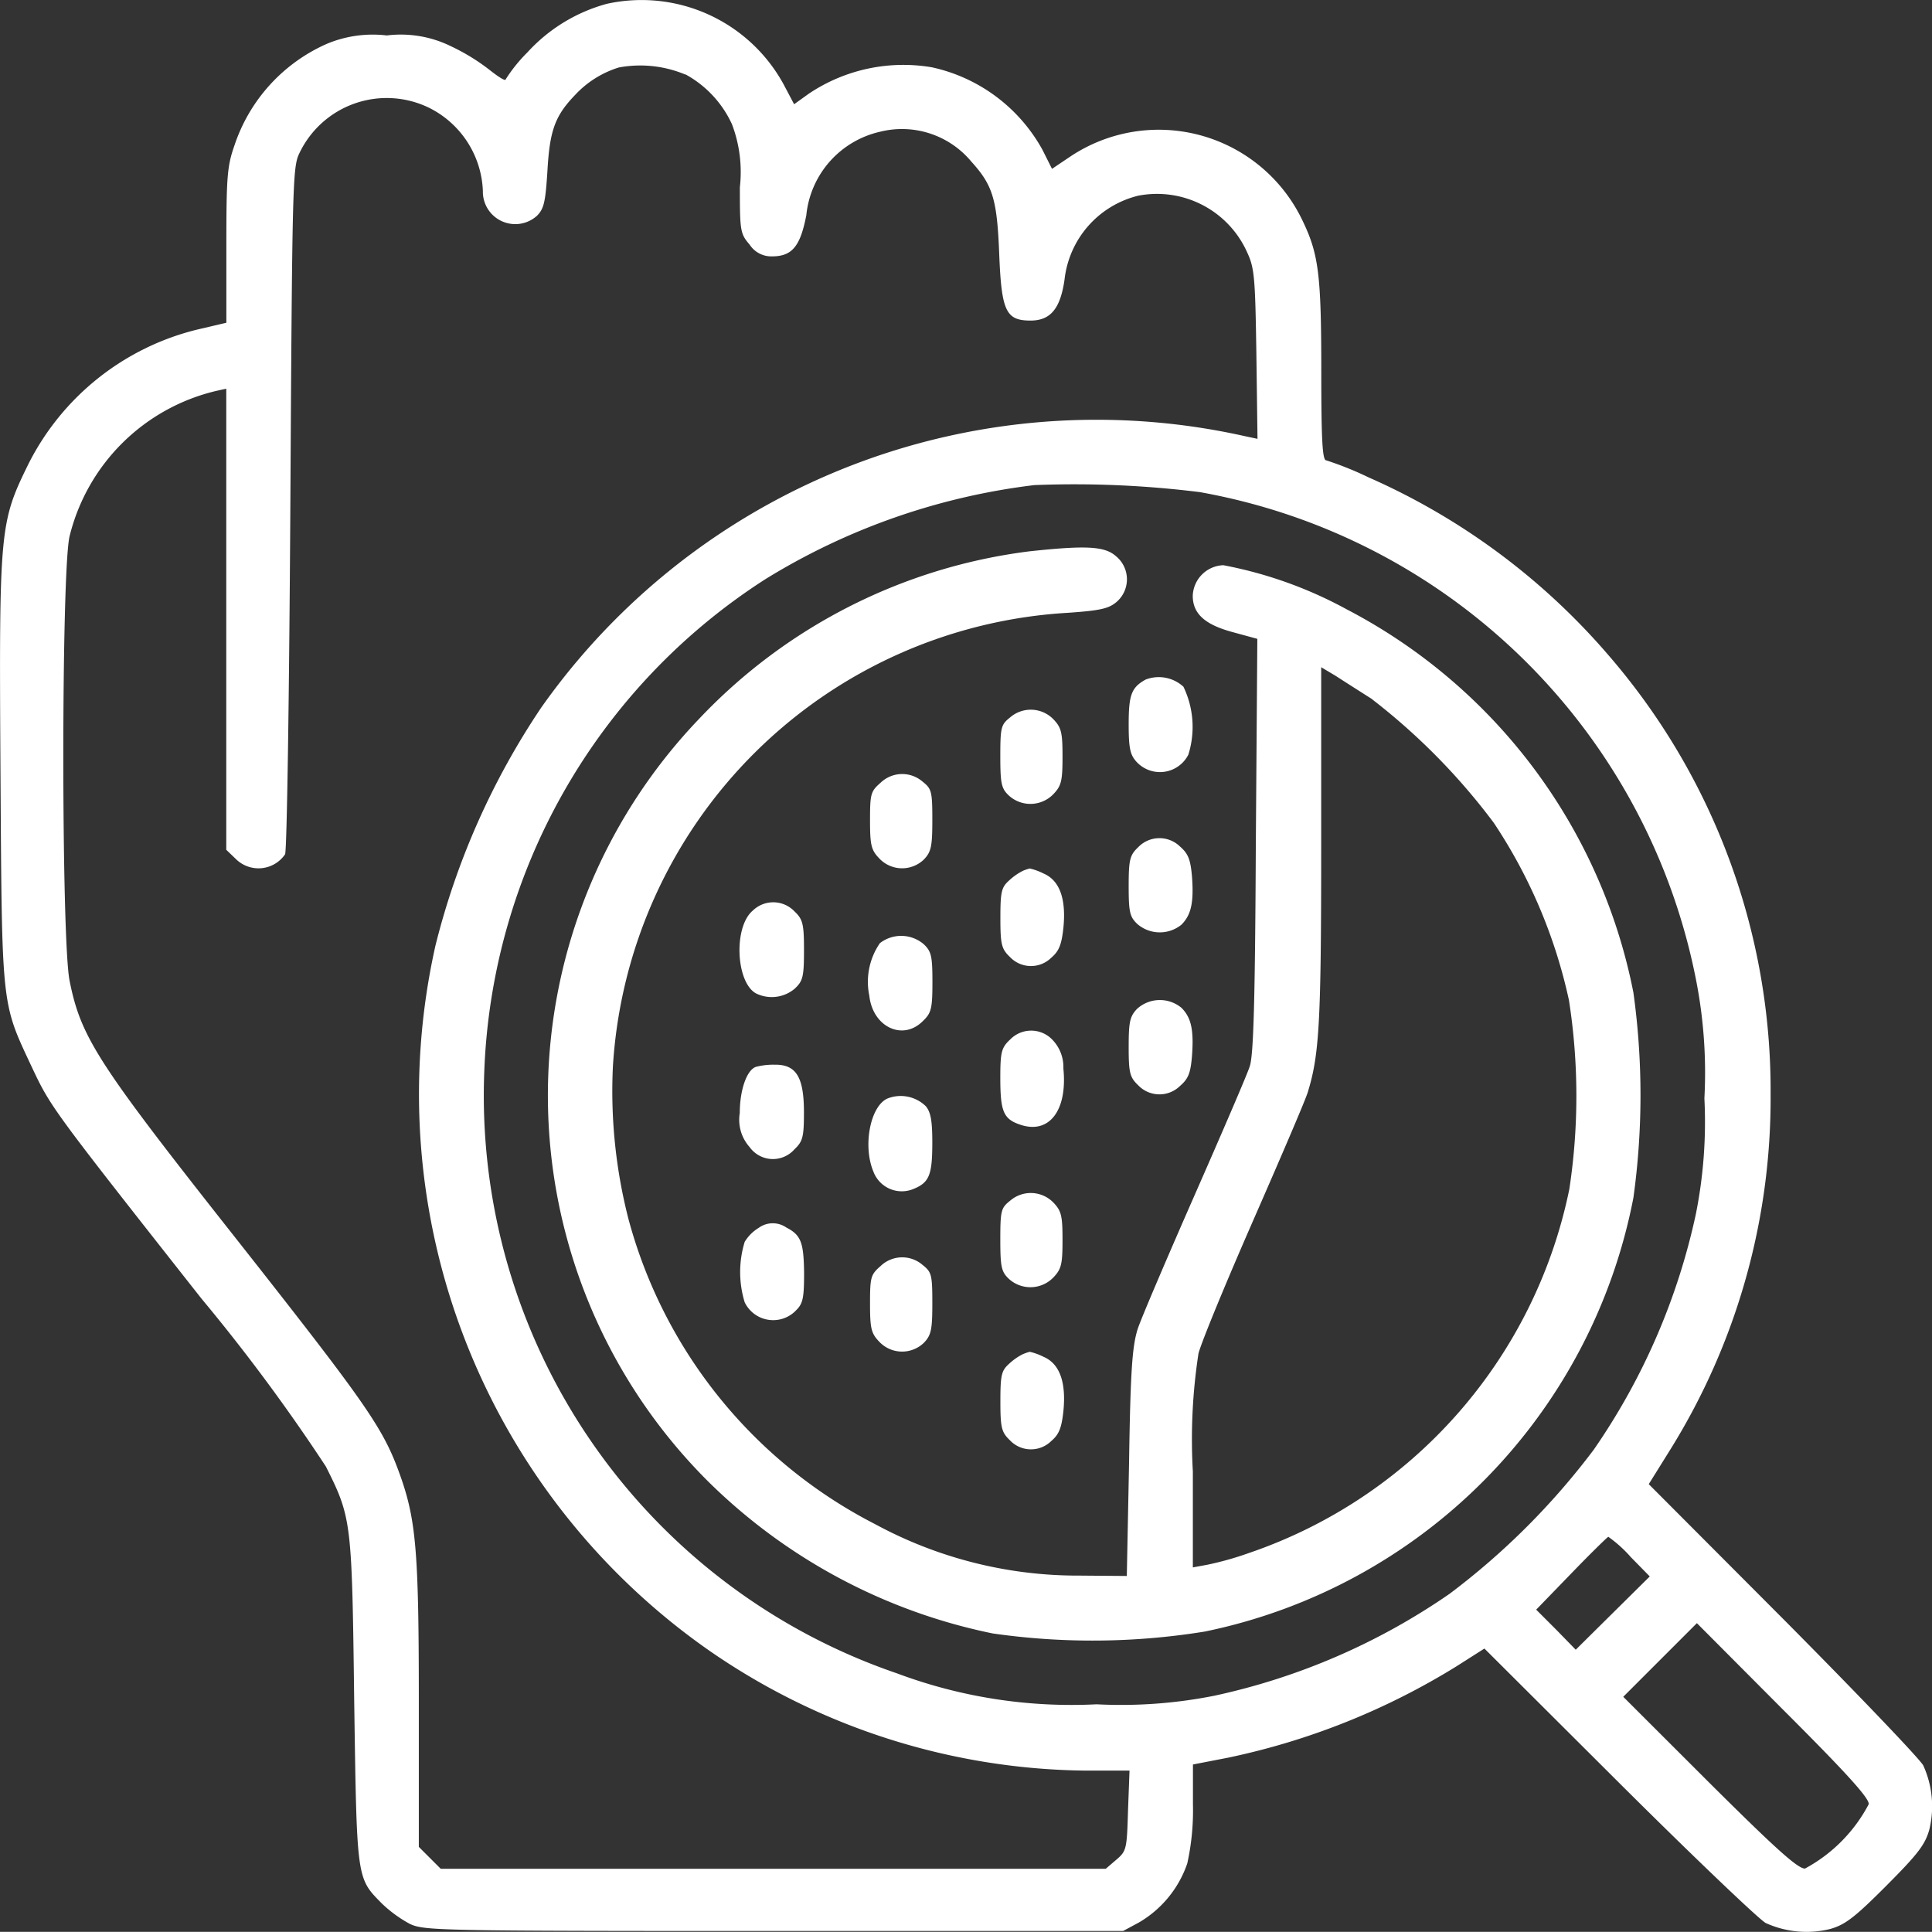 <?xml version="1.0" encoding="UTF-8"?>
<svg xmlns="http://www.w3.org/2000/svg" width="80.597" height="80.591" viewBox="0 0 80.597 80.591">
  <rect x="0" y="0" width="80.597" height="80.591" fill="#333333" stroke="none"/>
  <g id="dermatology_1_" transform="translate(-0.08 511.951)">
    <path id="Path_108" data-name="Path 108" d="M25.4-511.793a6.954,6.954,0,0,0-3.323,2.032,6.391,6.391,0,0,0-.9,1.118c0,.095-.3-.095-.677-.394a8.556,8.556,0,0,0-1.623-.992,4.732,4.732,0,0,0-2.661-.443,4.946,4.946,0,0,0-2.52.358,7.068,7.068,0,0,0-3.843,4.253c-.3.851-.33,1.343-.33,4.174v3.2l-1.212.284a10.746,10.746,0,0,0-7.048,5.614C.068-490.15.037-489.914.1-479.723c.063,9.892.031,9.561,1.307,12.286.787,1.67.819,1.717,7.074,9.656a77.331,77.331,0,0,1,5.194,7.009c1.075,2.142,1.087,2.284,1.181,9.766.11,7.5.095,7.388,1.15,8.459a5.371,5.371,0,0,0,1.164.851c.6.284,1.087.3,15.185.3H46.932l.646-.347a4.553,4.553,0,0,0,2.032-2.473,10.238,10.238,0,0,0,.236-2.457v-1.669l1.465-.284a29.645,29.645,0,0,0,9.53-3.812l1.164-.741,5.608,5.591c3.1,3.088,5.859,5.718,6.127,5.859a4.11,4.11,0,0,0,2.678.252c.627-.174,1.024-.473,2.347-1.8s1.623-1.717,1.8-2.347a4.109,4.109,0,0,0-.252-2.677c-.141-.269-2.776-3.024-5.844-6.112l-5.608-5.624.913-1.465A27.714,27.714,0,0,0,73.944-466.3a27.732,27.732,0,0,0-6.71-18.256,28.147,28.147,0,0,0-10.065-7.482,13.729,13.729,0,0,0-1.764-.709c-.158,0-.205-.835-.205-3.686,0-4.111-.11-4.931-.806-6.363a6.643,6.643,0,0,0-4.23-3.509,6.643,6.643,0,0,0-5.426.879l-.772.519-.394-.787a6.952,6.952,0,0,0-4.615-3.449,7.081,7.081,0,0,0-5.135,1.1l-.614.441-.441-.835a6.747,6.747,0,0,0-7.369-3.355Zm3.277,2.945a4.515,4.515,0,0,1,1.938,2.079,5.623,5.623,0,0,1,.33,2.63c0,1.827.016,1.938.409,2.395a1.075,1.075,0,0,0,.93.488c.835,0,1.181-.409,1.433-1.717a3.974,3.974,0,0,1,3.072-3.481,3.761,3.761,0,0,1,3.812,1.245c.9.992,1.075,1.575,1.164,3.875.095,2.378.284,2.756,1.307,2.756.835,0,1.245-.5,1.418-1.717a4.066,4.066,0,0,1,3.072-3.492,4.12,4.12,0,0,1,4.552,2.378c.3.646.33,1.055.378,4.237l.047,3.528-.519-.11a28.376,28.376,0,0,0-12.4,0,28.34,28.34,0,0,0-16.964,11.325,31.347,31.347,0,0,0-4.41,9.924,28.306,28.306,0,0,0,11.53,29.487,28.058,28.058,0,0,0,15.582,4.931H47.2l-.063,1.67c-.047,1.607-.063,1.685-.488,2.048l-.441.378H18.466l-.457-.457-.457-.457v-5.989c0-6.49-.11-7.718-.866-9.75-.677-1.812-1.449-2.9-6.836-9.734-5.718-7.245-6.395-8.3-6.868-10.663-.347-1.78-.347-17.043,0-18.537a8.255,8.255,0,0,1,6.112-6.064l.425-.095V-476.5l.394.378a1.343,1.343,0,0,0,1.074.389,1.343,1.343,0,0,0,.985-.578c.079-.158.173-6.662.22-14.459.079-13.625.095-14.208.378-14.791a4.037,4.037,0,0,1,2.315-2.076,4.037,4.037,0,0,1,3.1.185,4.049,4.049,0,0,1,2.239,3.466,1.351,1.351,0,0,0,.785,1.26,1.351,1.351,0,0,0,1.468-.22c.3-.3.358-.583.441-1.89.095-1.67.315-2.284,1.15-3.15a4.169,4.169,0,0,1,1.827-1.15,4.872,4.872,0,0,1,2.773.294ZM50.19-491.411a25.693,25.693,0,0,1,20.634,20.288,20.06,20.06,0,0,1,.358,4.993,19.551,19.551,0,0,1-.358,4.836,27.388,27.388,0,0,1-4.253,9.813,30.243,30.243,0,0,1-6.017,6.017,27.388,27.388,0,0,1-9.813,4.253,19.9,19.9,0,0,1-4.914.358,20.752,20.752,0,0,1-8.328-1.291,25.47,25.47,0,0,1-17.217-25.092,25.515,25.515,0,0,1,11.731-20.556,27.661,27.661,0,0,1,11.215-3.922,42.218,42.218,0,0,1,6.962.3Zm17.894,44.389.819.835-1.544,1.528-1.544,1.529L65-443.966l-.835-.835,1.465-1.512c.806-.835,1.5-1.512,1.544-1.528a5.5,5.5,0,0,1,.913.818Zm9.955,10.333A6.445,6.445,0,0,1,75.377-434c-.3,0-1.2-.806-3.985-3.576l-3.595-3.59,1.528-1.528,1.544-1.544,3.576,3.591c2.618,2.615,3.594,3.684,3.594,3.952Z" transform="translate(0 0)" fill="#fff"></path>
    <path id="Path_109" data-name="Path 109" d="M165.29-366.753a22.863,22.863,0,0,0-13.783,6.978,22.727,22.727,0,0,0,.358,31.818,23.611,23.611,0,0,0,11.877,6.348,29.284,29.284,0,0,0,8.852-.079,22.91,22.91,0,0,0,17.878-18.1,31.107,31.107,0,0,0,0-8.553,23.031,23.031,0,0,0-11.956-15.988,17.537,17.537,0,0,0-5.151-1.843,1.323,1.323,0,0,0-1.276,1.276c0,.741.5,1.2,1.654,1.512l1.04.284-.063,8.6c-.031,6.49-.095,8.758-.252,9.231-.11.347-1.15,2.756-2.3,5.373s-2.221,5.119-2.378,5.591c-.22.709-.3,1.67-.358,5.576l-.094,4.723-1.97-.016a17.73,17.73,0,0,1-8.522-2.142,20.18,20.18,0,0,1-10.3-12.743,21.448,21.448,0,0,1-.646-6.363,20.189,20.189,0,0,1,18.984-18.917c1.355-.095,1.7-.174,2.032-.457a1.247,1.247,0,0,0,.427-.96,1.247,1.247,0,0,0-.459-.946C168.409-366.973,167.606-367,165.29-366.753Zm14.287,6.179a26.67,26.67,0,0,1,5.072,5.151,21.581,21.581,0,0,1,3.134,7.4,25.887,25.887,0,0,1,.016,7.876,20.341,20.341,0,0,1-13.373,15.185,13.02,13.02,0,0,1-1.733.488l-.6.11v-4a23.542,23.542,0,0,1,.236-4.931c.141-.519,1.164-2.993,2.268-5.513s2.142-4.931,2.283-5.356c.488-1.575.567-2.883.567-10.286v-7.467l.6.358c.316.206,1.009.647,1.529.977Z" transform="translate(-122.251 -122.2)" fill="#fff"></path>
    <path id="Path_110" data-name="Path 110" d="M299.709-332.5c-.6.33-.709.646-.709,1.874,0,.992.063,1.26.315,1.544a1.328,1.328,0,0,0,1.162.431,1.328,1.328,0,0,0,1.012-.715,3.862,3.862,0,0,0-.205-2.835A1.522,1.522,0,0,0,299.709-332.5Z" transform="translate(-251.835 -151.102)" fill="#fff"></path>
    <path id="Path_111" data-name="Path 111" d="M265.409-323.623c-.378.3-.409.409-.409,1.623,0,1.15.047,1.343.358,1.638a1.333,1.333,0,0,0,1.859-.063c.33-.347.378-.552.378-1.559s-.047-1.212-.378-1.559a1.316,1.316,0,0,0-1.808-.08Z" transform="translate(-223.19 -158.4)" fill="#fff"></path>
    <path id="Path_112" data-name="Path 112" d="M230.941-306.531c-.409.358-.441.457-.441,1.559,0,1.04.047,1.245.378,1.591a1.308,1.308,0,0,0,.927.419,1.308,1.308,0,0,0,.947-.372c.3-.315.347-.552.347-1.638,0-1.2-.031-1.307-.409-1.607a1.3,1.3,0,0,0-1.748.047Z" transform="translate(-194.125 -172.767)" fill="#fff"></path>
    <path id="Path_113" data-name="Path 113" d="M299.394-289.544c-.347.33-.394.519-.394,1.623,0,1.087.048,1.276.358,1.575a1.433,1.433,0,0,0,1.843.031c.409-.409.519-.929.441-2-.063-.724-.158-.961-.5-1.26a1.225,1.225,0,0,0-.878-.349A1.225,1.225,0,0,0,299.394-289.544Z" transform="translate(-251.835 -187.061)" fill="#fff"></path>
    <path id="Path_114" data-name="Path 114" d="M265.945-281.811a2.5,2.5,0,0,0-.583.409c-.315.284-.358.473-.358,1.559,0,1.1.047,1.291.394,1.623a1.207,1.207,0,0,0,.86.382,1.207,1.207,0,0,0,.873-.351c.315-.269.425-.537.5-1.229.126-1.229-.158-2-.835-2.284a2.472,2.472,0,0,0-.567-.205A1.857,1.857,0,0,0,265.945-281.811Z" transform="translate(-223.191 -193.813)" fill="#fff"></path>
    <path id="Path_115" data-name="Path 115" d="M196.474-272.575c-.806.693-.693,2.993.142,3.449a1.485,1.485,0,0,0,1.623-.205c.33-.315.378-.488.378-1.591s-.047-1.291-.394-1.623a1.225,1.225,0,0,0-.868-.382,1.225,1.225,0,0,0-.88.352Z" transform="translate(-164.997 -201.383)" fill="#fff"></path>
    <path id="Path_116" data-name="Path 116" d="M230.563-263.716a2.846,2.846,0,0,0-.441,2.19c.141,1.307,1.4,1.906,2.239,1.055.347-.33.394-.519.394-1.623,0-1.087-.047-1.276-.358-1.575A1.449,1.449,0,0,0,230.563-263.716Z" transform="translate(-193.777 -208.889)" fill="#fff"></path>
    <path id="Path_117" data-name="Path 117" d="M299.347-246.693c-.3.315-.347.552-.347,1.591,0,1.075.048,1.26.394,1.591a1.225,1.225,0,0,0,.867.382,1.225,1.225,0,0,0,.881-.351c.347-.3.441-.537.5-1.26.079-1.075-.031-1.591-.441-2A1.414,1.414,0,0,0,299.347-246.693Z" transform="translate(-251.835 -223.169)" fill="#fff"></path>
    <path id="Path_118" data-name="Path 118" d="M265.394-238.555c-.347.33-.394.519-.394,1.575,0,1.418.126,1.733.851,1.97,1.2.394,1.953-.614,1.78-2.347a1.642,1.642,0,0,0-.5-1.245,1.221,1.221,0,0,0-.876-.338,1.221,1.221,0,0,0-.857.384Z" transform="translate(-223.19 -230.016)" fill="#fff"></path>
    <path id="Path_119" data-name="Path 119" d="M196.659-229.811c-.378.141-.662.977-.662,1.922a1.712,1.712,0,0,0,.409,1.418,1.2,1.2,0,0,0,.914.5,1.2,1.2,0,0,0,.96-.407c.347-.33.394-.519.394-1.544,0-1.48-.33-2-1.229-1.984a2.852,2.852,0,0,0-.787.094Z" transform="translate(-165.056 -237.629)" fill="#fff"></path>
    <path id="Path_120" data-name="Path 120" d="M230.878-221.537c-.724.3-1.056,1.97-.6,3.055a1.264,1.264,0,0,0,.681.717,1.264,1.264,0,0,0,.989.007c.662-.269.787-.583.787-1.938,0-.9-.063-1.26-.269-1.512A1.5,1.5,0,0,0,230.878-221.537Z" transform="translate(-193.762 -244.593)" fill="#fff"></path>
    <path id="Path_121" data-name="Path 121" d="M265.409-195.623c-.378.3-.409.409-.409,1.623,0,1.15.047,1.343.358,1.638a1.332,1.332,0,0,0,1.859-.063c.33-.347.378-.552.378-1.559s-.047-1.212-.378-1.559A1.316,1.316,0,0,0,265.409-195.623Z" transform="translate(-223.19 -266.238)" fill="#fff"></path>
    <path id="Path_122" data-name="Path 122" d="M196.872-187.722a1.72,1.72,0,0,0-.583.583,4.3,4.3,0,0,0,0,2.52,1.315,1.315,0,0,0,1,.732,1.315,1.315,0,0,0,1.163-.417c.269-.269.315-.519.315-1.544-.016-1.26-.126-1.575-.741-1.89A.994.994,0,0,0,196.872-187.722Z" transform="translate(-165.143 -273.005)" fill="#fff"></path>
    <path id="Path_123" data-name="Path 123" d="M230.941-178.531c-.409.358-.441.457-.441,1.559,0,1.04.047,1.245.378,1.591a1.308,1.308,0,0,0,.927.419,1.308,1.308,0,0,0,.947-.372c.3-.315.347-.552.347-1.638,0-1.2-.031-1.307-.409-1.607A1.3,1.3,0,0,0,230.941-178.531Z" transform="translate(-194.125 -280.605)" fill="#fff"></path>
    <path id="Path_124" data-name="Path 124" d="M265.945-153.811a2.5,2.5,0,0,0-.583.409c-.315.284-.358.473-.358,1.559,0,1.1.047,1.291.394,1.623a1.207,1.207,0,0,0,.86.382,1.207,1.207,0,0,0,.873-.351c.315-.269.425-.537.5-1.229.126-1.229-.158-2-.835-2.284a2.469,2.469,0,0,0-.567-.205,1.857,1.857,0,0,0-.288.1Z" transform="translate(-223.191 -301.651)" fill="#fff"></path>
  </g>
</svg>
